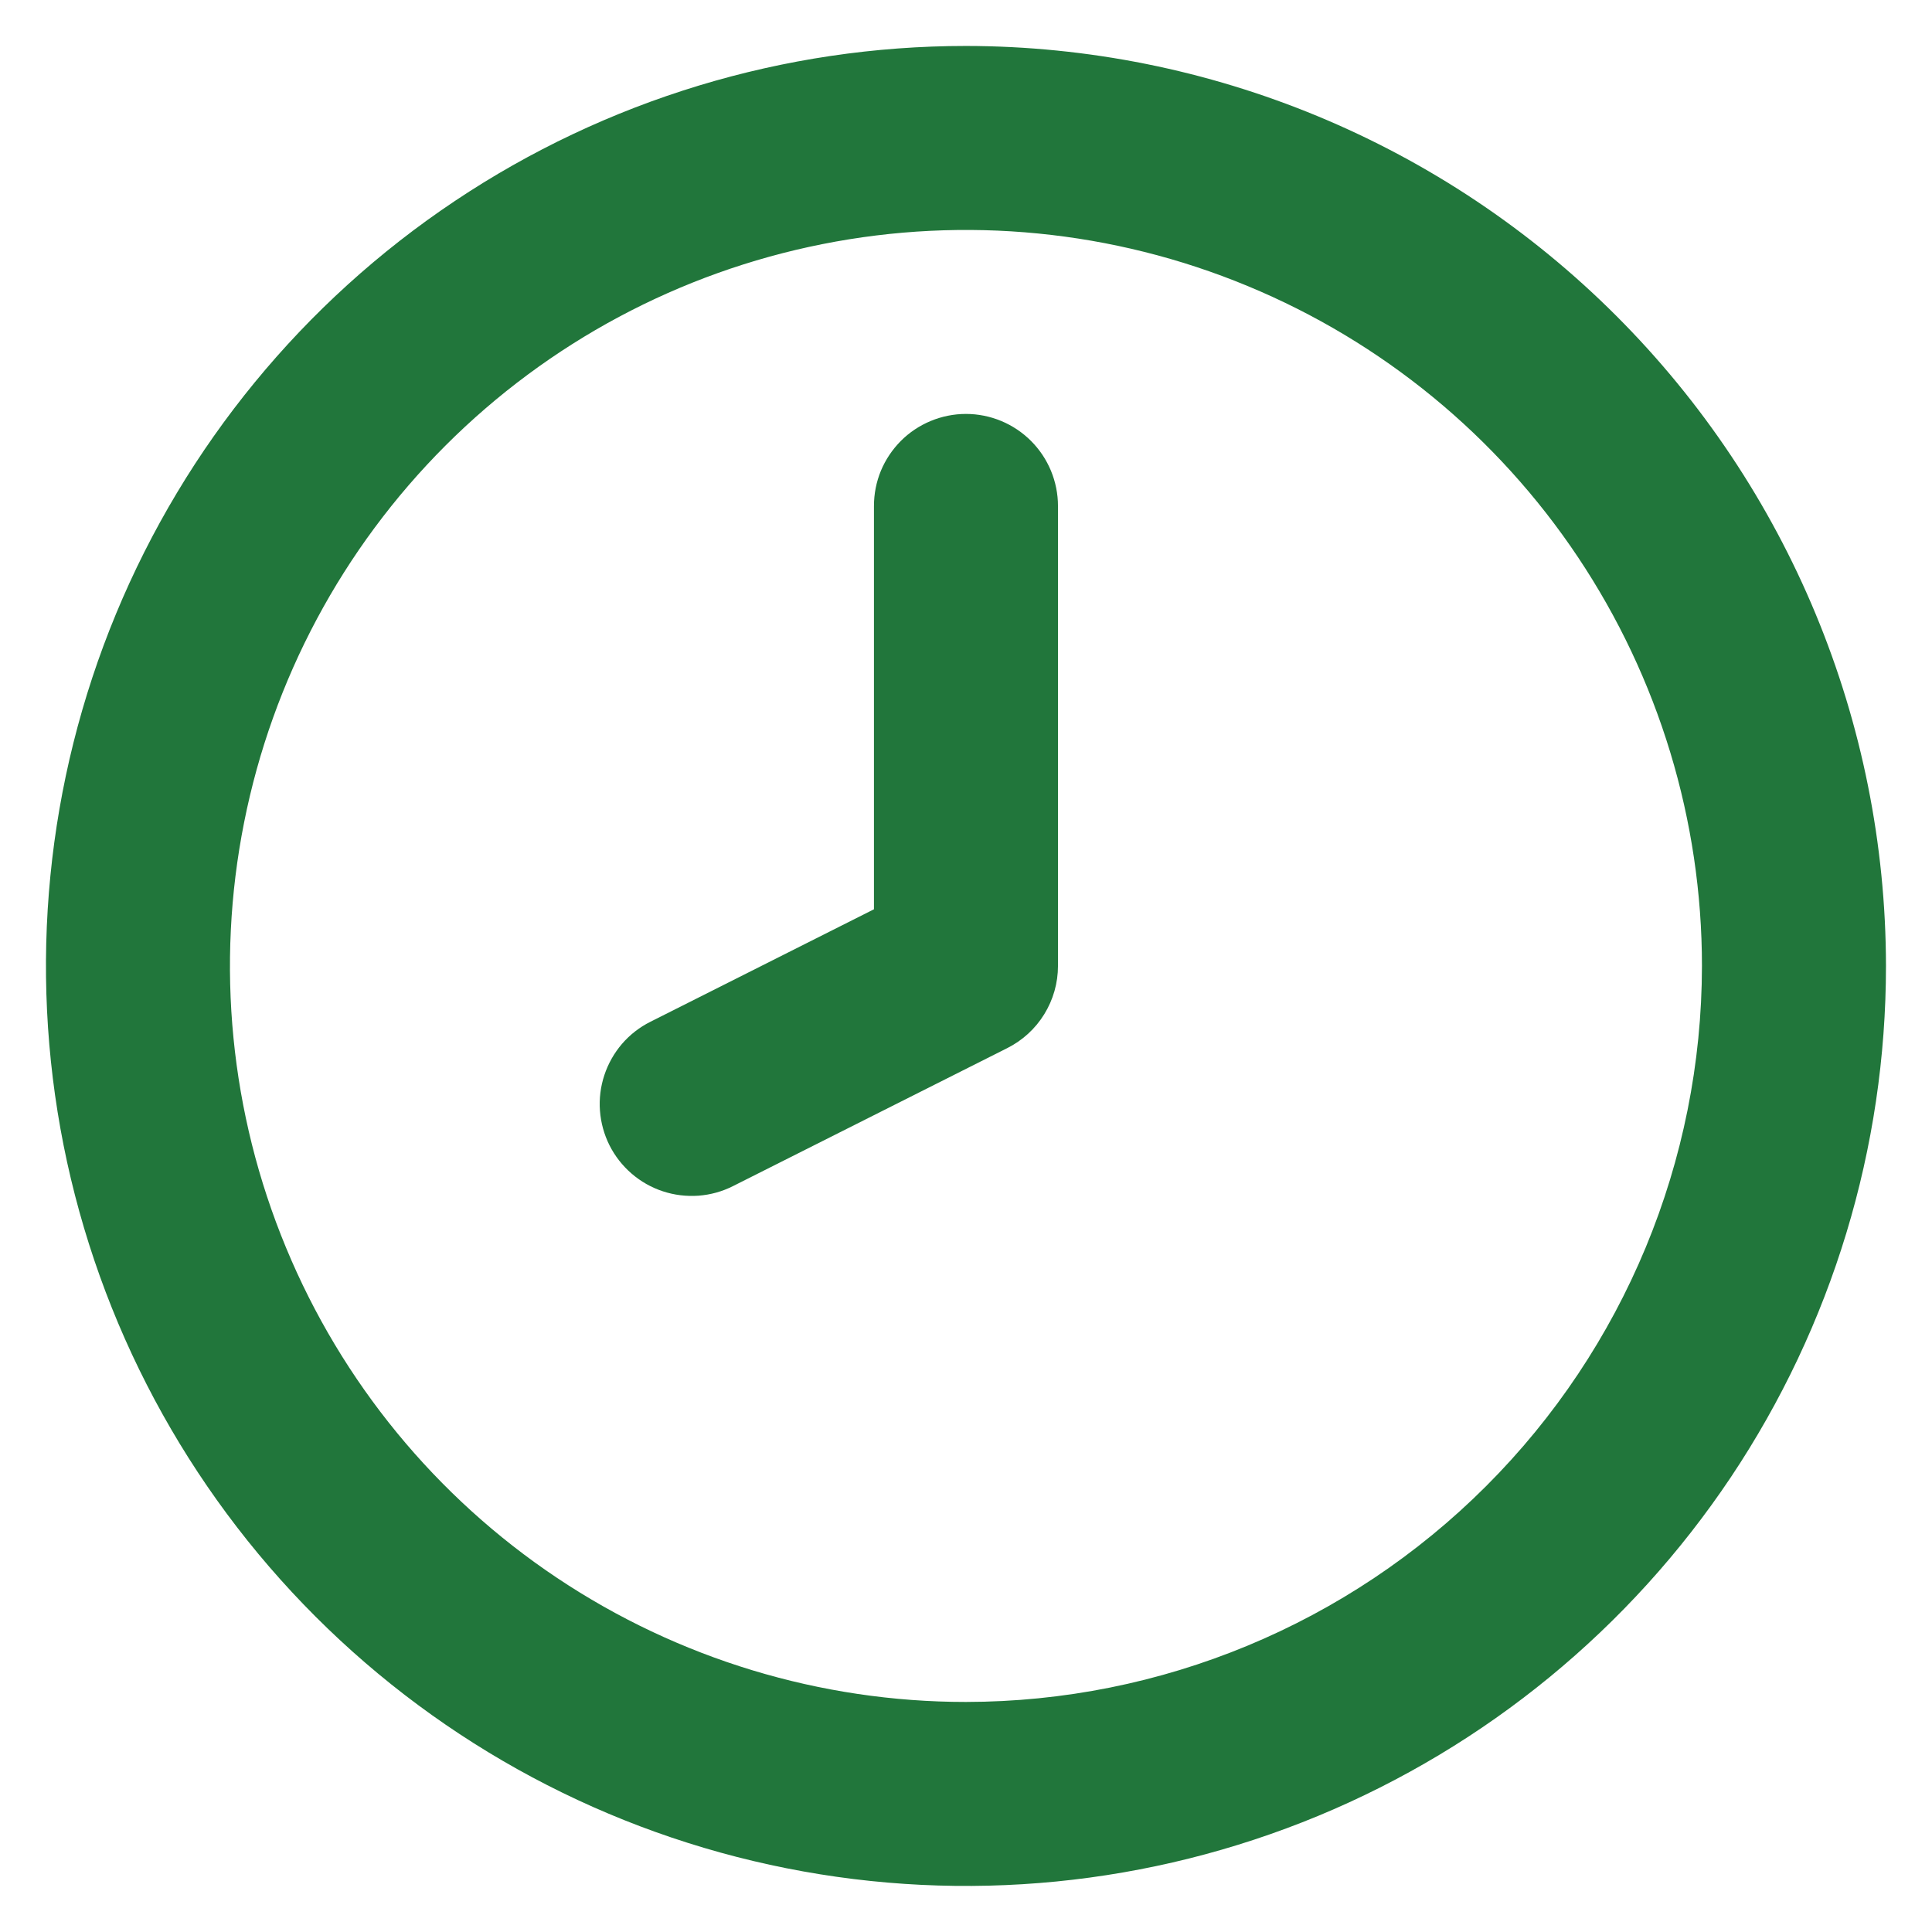 <svg width="28" height="28" viewBox="0 0 28 28" fill="none" xmlns="http://www.w3.org/2000/svg">
<path d="M13.999 5.999C13.824 5.999 13.651 6.034 13.489 6.101C13.327 6.168 13.18 6.266 13.056 6.39C12.933 6.514 12.834 6.661 12.767 6.822C12.7 6.984 12.666 7.158 12.666 7.333V13.178L9.425 14.809C9.269 14.887 9.129 14.996 9.015 15.128C8.901 15.261 8.814 15.415 8.759 15.581C8.704 15.747 8.682 15.922 8.695 16.097C8.708 16.272 8.755 16.442 8.833 16.598C8.912 16.755 9.021 16.894 9.153 17.008C9.286 17.123 9.439 17.21 9.606 17.265C9.772 17.32 9.947 17.341 10.122 17.329C10.296 17.316 10.467 17.269 10.623 17.19L14.598 15.19C14.819 15.079 15.005 14.909 15.134 14.699C15.264 14.489 15.333 14.246 15.333 13.999V7.333C15.333 7.158 15.298 6.984 15.231 6.822C15.164 6.661 15.066 6.514 14.942 6.39C14.818 6.266 14.671 6.168 14.51 6.101C14.348 6.034 14.175 5.999 13.999 5.999ZM13.999 0.666C11.362 0.666 8.784 1.448 6.592 2.913C4.399 4.378 2.69 6.461 1.681 8.897C0.672 11.333 0.408 14.014 0.922 16.601C1.437 19.187 2.707 21.563 4.571 23.427C6.436 25.292 8.812 26.562 11.398 27.076C13.985 27.591 16.665 27.327 19.102 26.318C21.538 25.309 23.62 23.6 25.086 21.407C26.551 19.214 27.333 16.636 27.333 13.999C27.329 10.464 25.923 7.075 23.423 4.576C20.923 2.076 17.534 0.67 13.999 0.666ZM13.999 24.666C11.89 24.666 9.827 24.04 8.073 22.868C6.319 21.696 4.952 20.03 4.145 18.081C3.337 16.132 3.126 13.988 3.538 11.918C3.949 9.849 4.965 7.949 6.457 6.457C7.949 4.965 9.849 3.949 11.918 3.538C13.988 3.126 16.132 3.337 18.081 4.145C20.03 4.952 21.696 6.319 22.868 8.073C24.04 9.827 24.666 11.89 24.666 13.999C24.663 16.827 23.538 19.539 21.538 21.538C19.539 23.538 16.827 24.663 13.999 24.666Z" fill="#21763B"/>
</svg>

